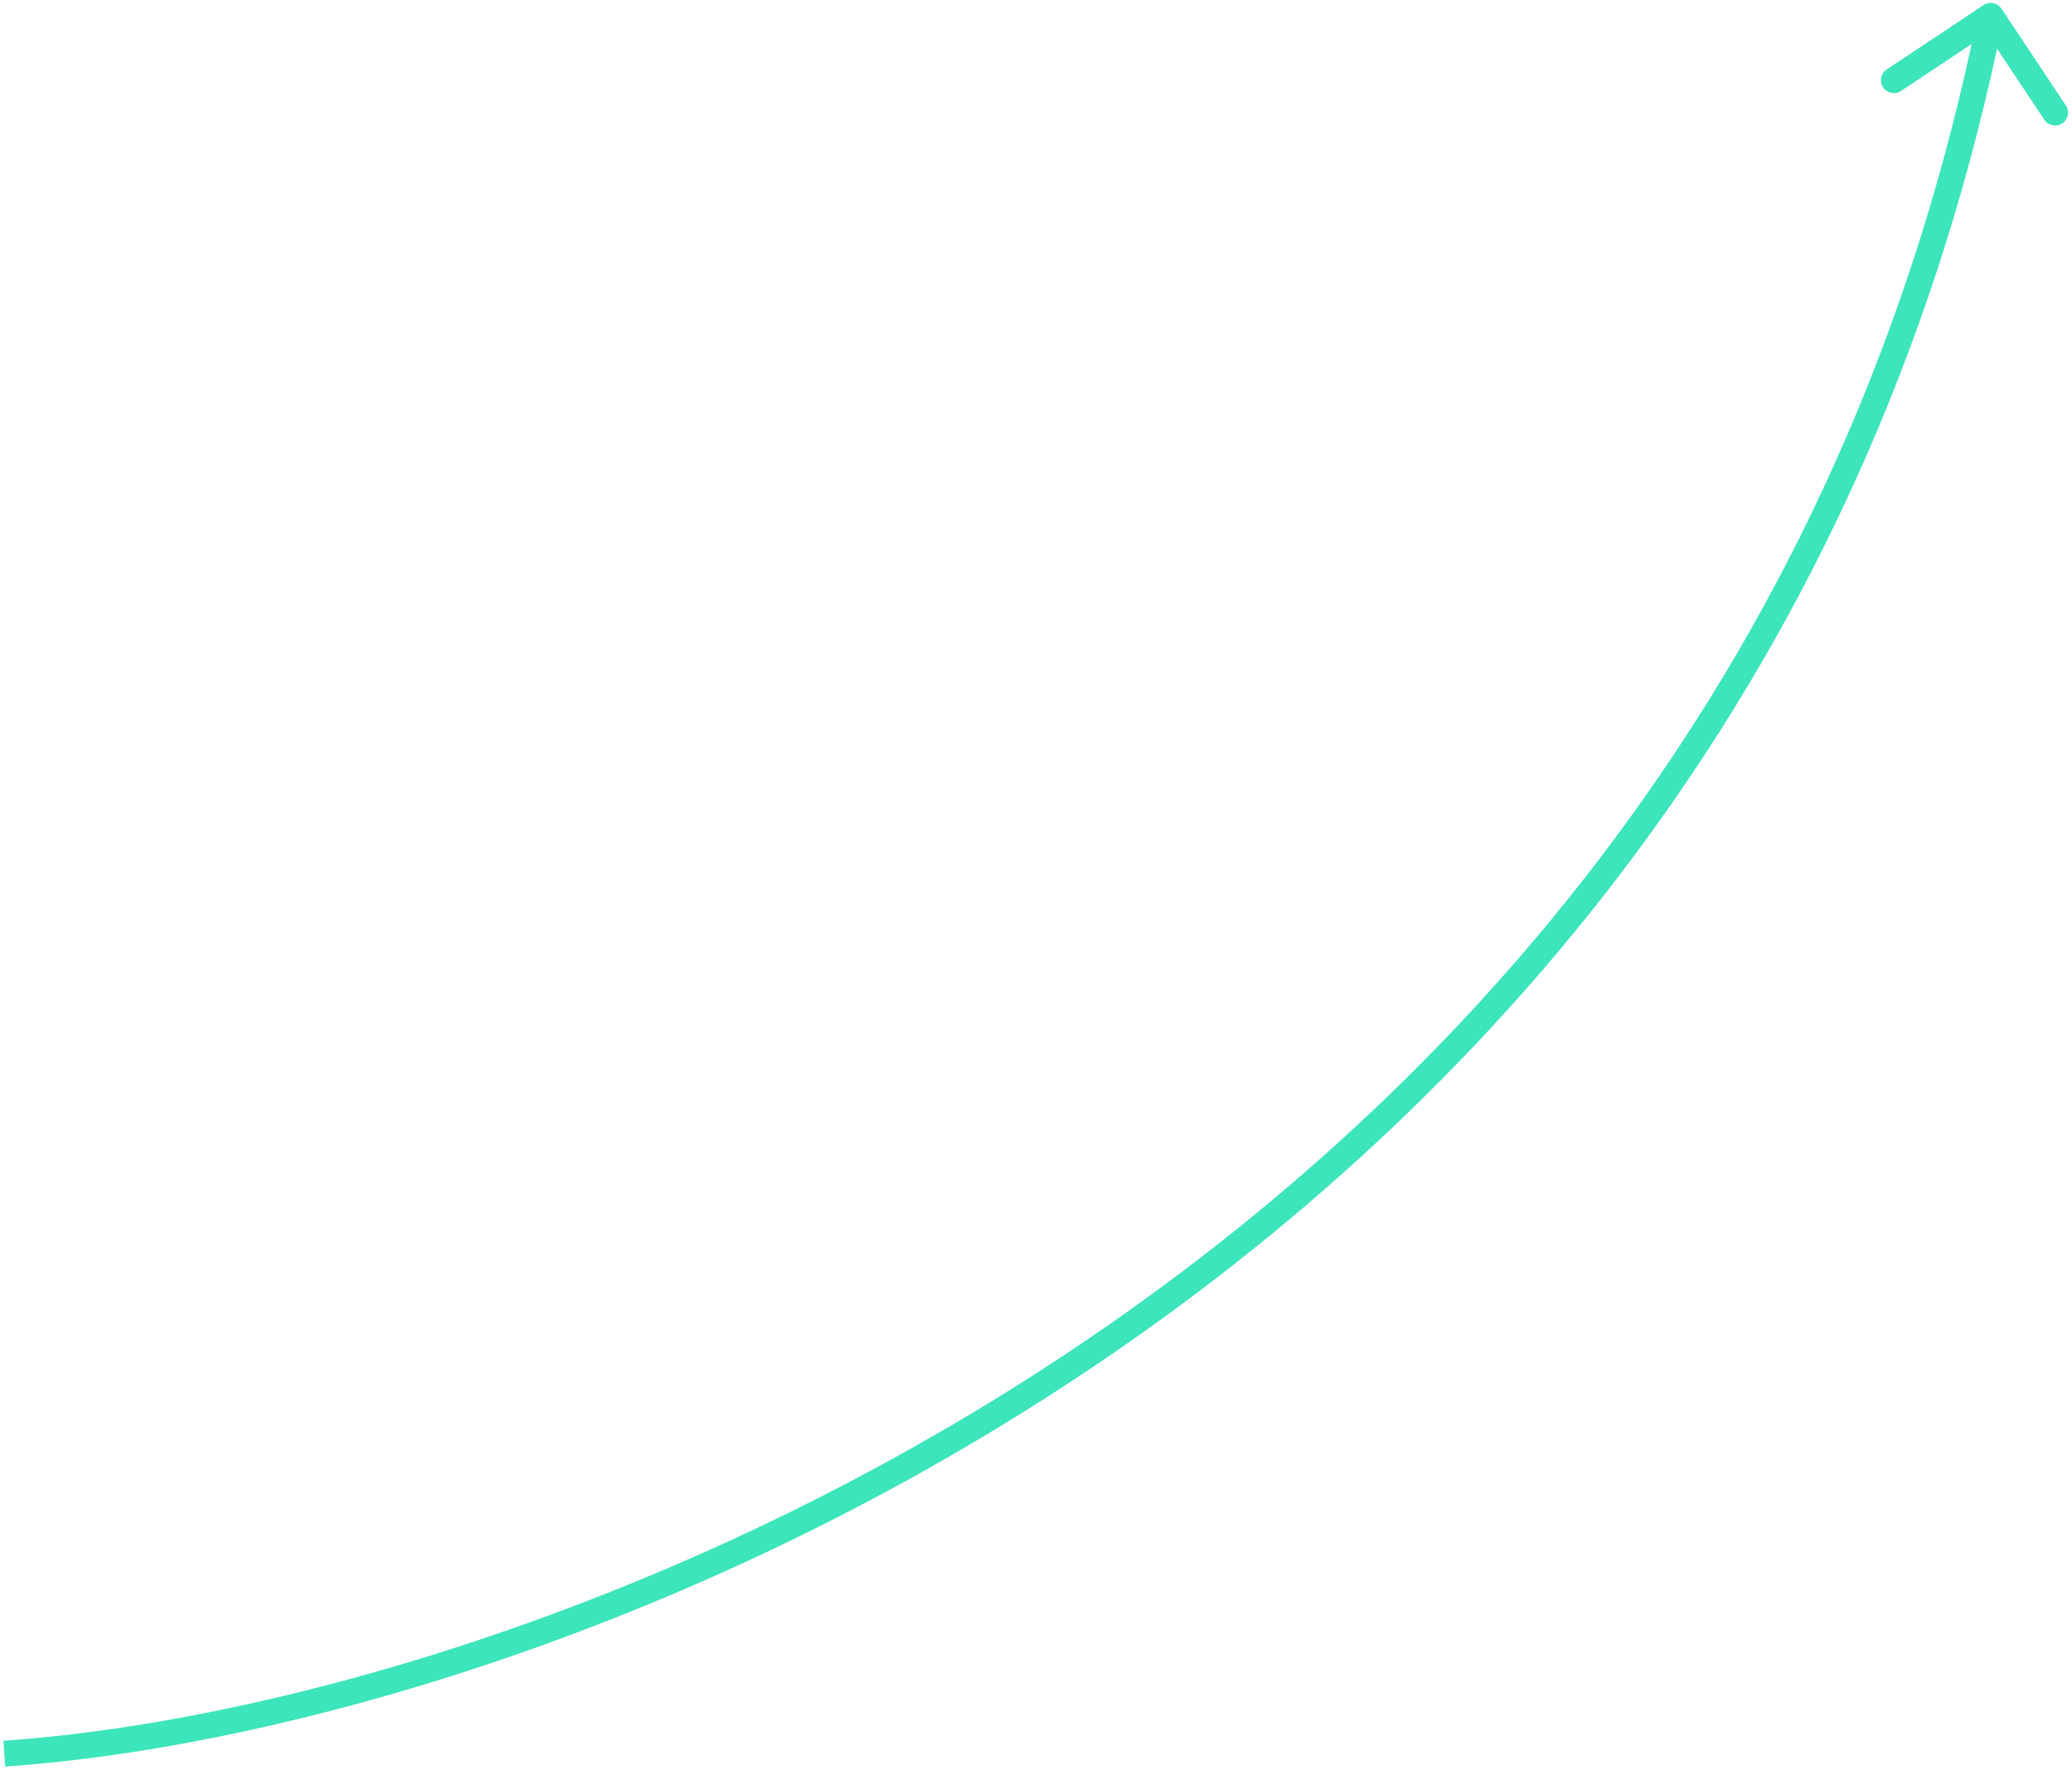 <?xml version="1.0" encoding="UTF-8"?> <svg xmlns="http://www.w3.org/2000/svg" width="481" height="411" viewBox="0 0 481 411" fill="none"><path d="M464.627 2.011C463.71 0.631 461.848 0.256 460.468 1.174L437.985 16.125C436.606 17.042 436.231 18.904 437.149 20.284C438.066 21.664 439.928 22.038 441.308 21.121L461.292 7.831L474.582 27.816C475.5 29.195 477.362 29.57 478.741 28.653C480.121 27.735 480.496 25.873 479.578 24.493L464.627 2.011ZM1.205 410.161C66.885 405.654 168.156 376.823 260.335 312.868C352.579 248.867 435.827 149.607 465.07 4.264L459.188 3.08C430.305 146.633 348.131 244.65 256.914 307.938C165.632 371.272 65.402 399.741 0.795 404.175L1.205 410.161Z" fill="#3CE5BB"></path></svg> 